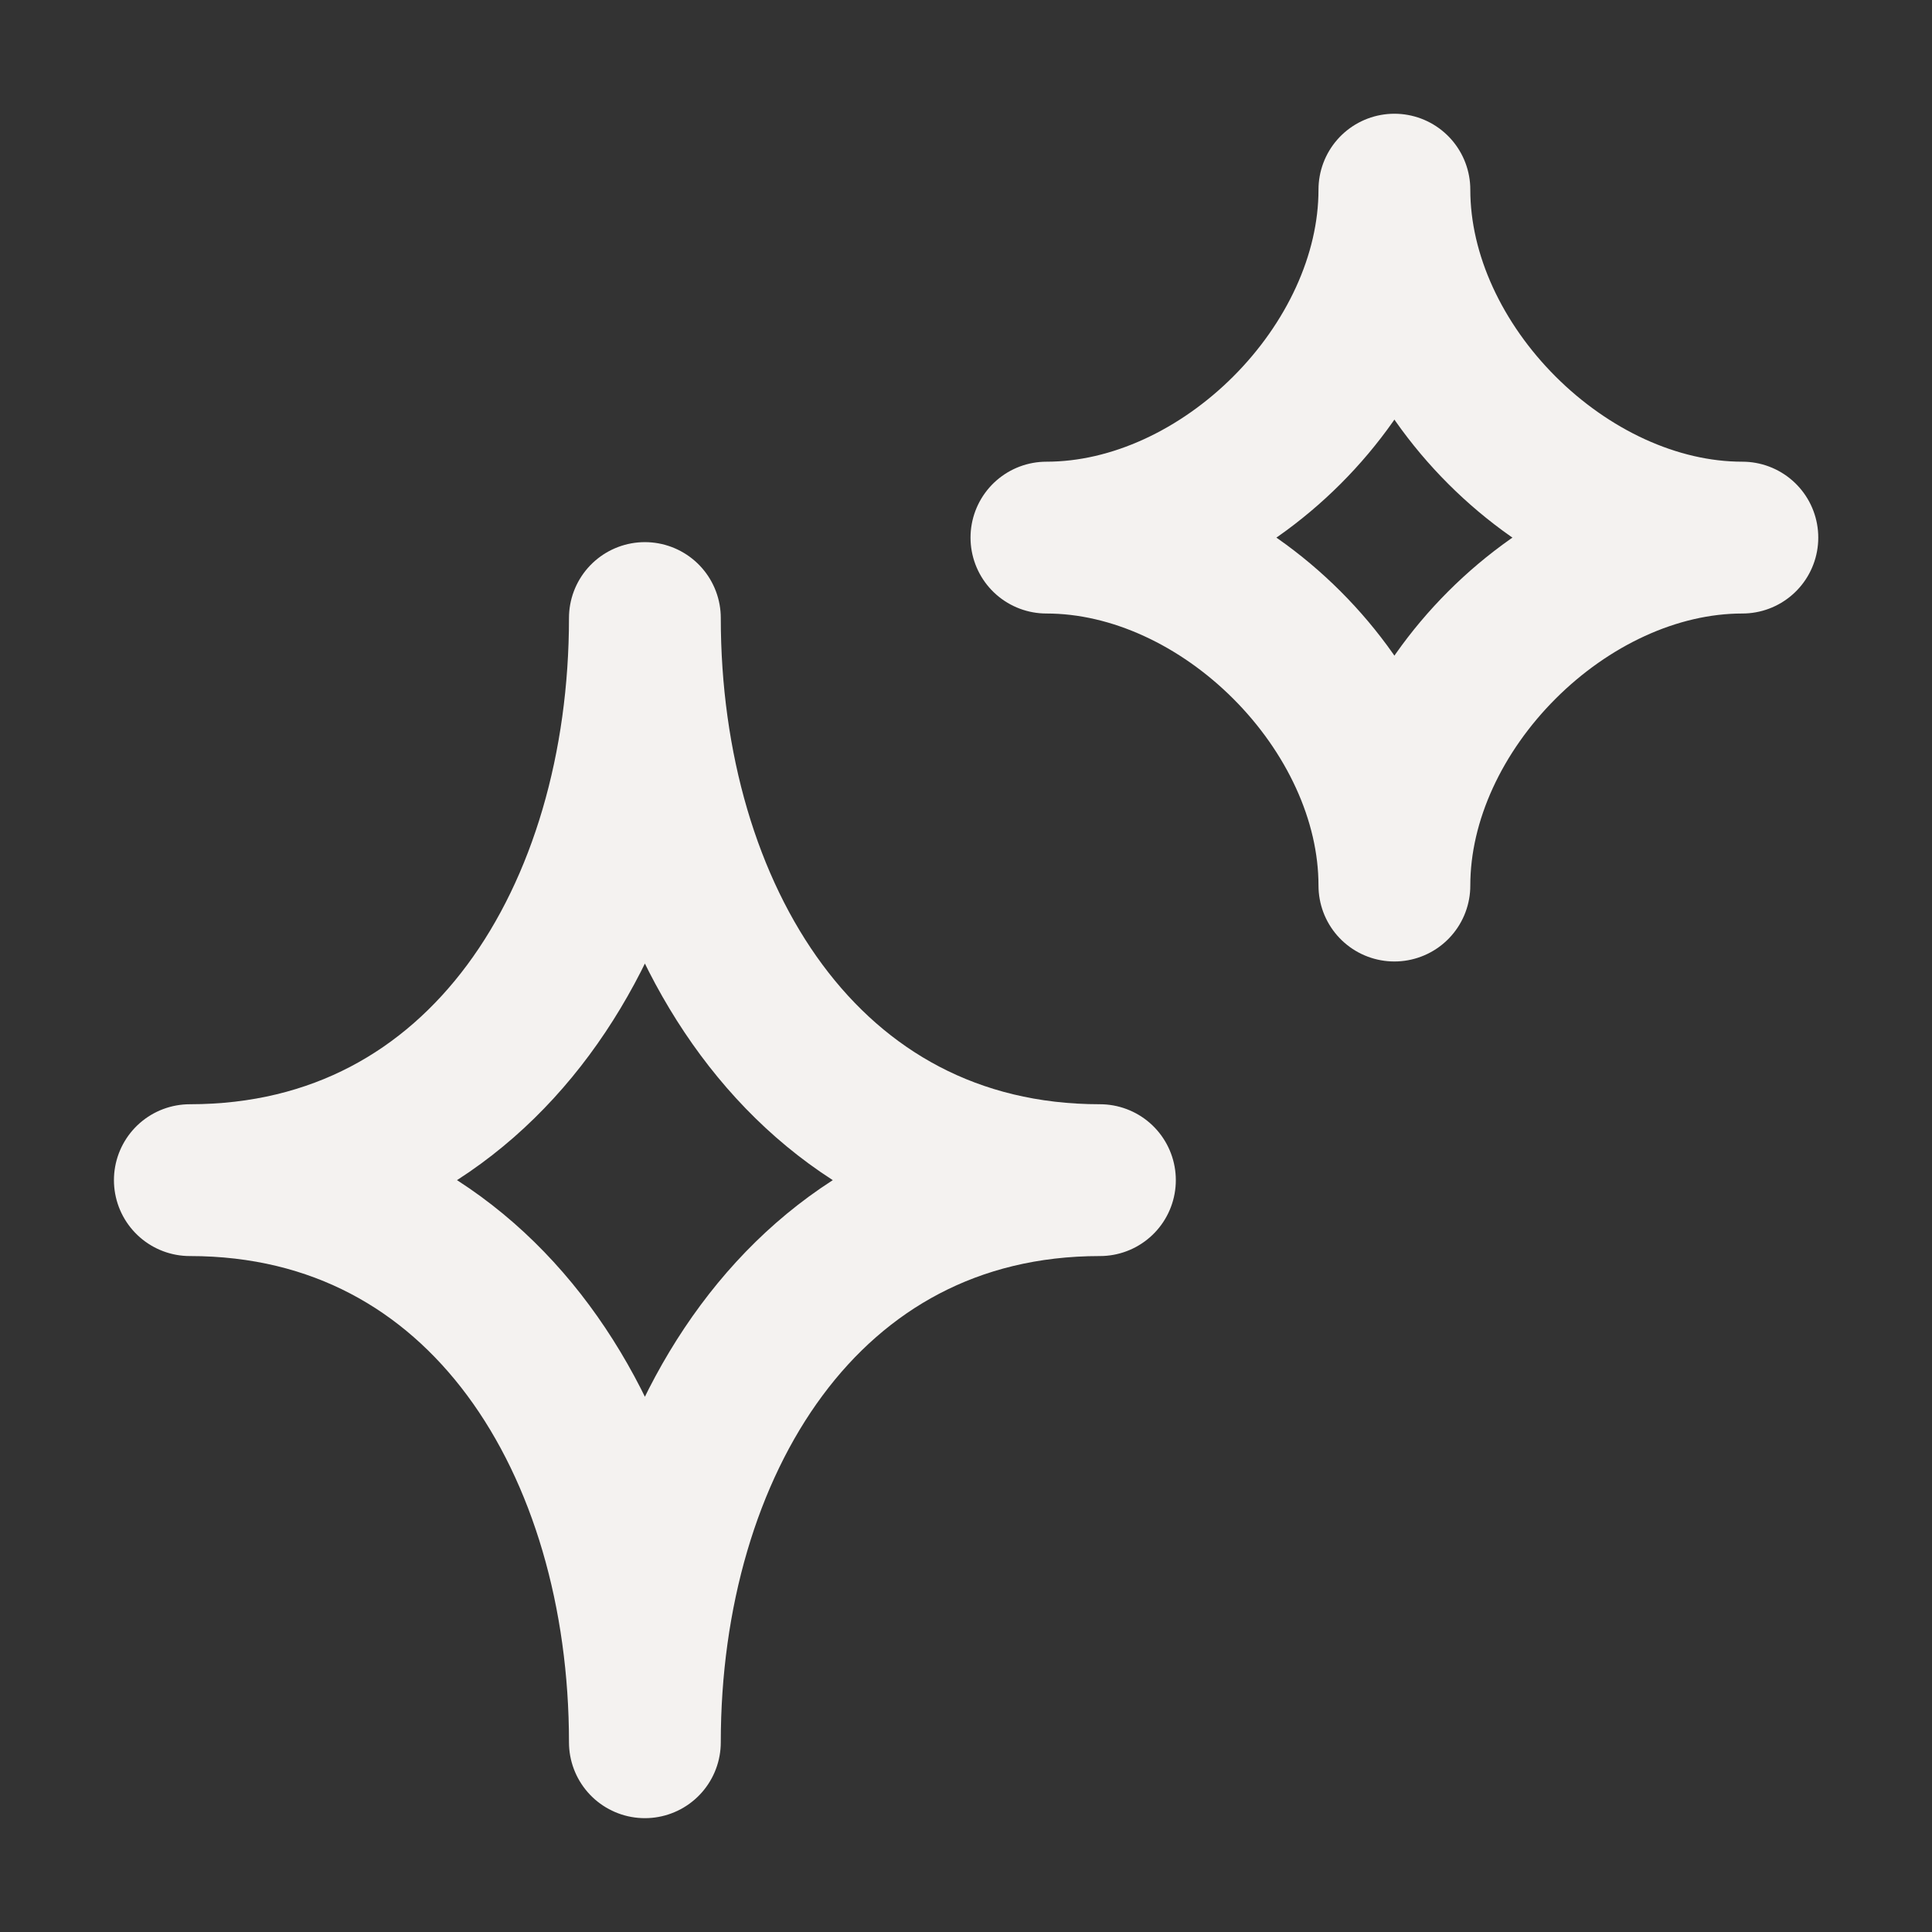 <svg preserveAspectRatio="none" width="100%" height="100%" overflow="visible" style="display: block;" viewBox="0 0 19 19" fill="none" xmlns="http://www.w3.org/2000/svg">
<rect x="0" y="0" width="19" height="19" fill="#333333" stroke="none"/>
<g id="Frame">
<path id="Vector" d="M6.342 17.134C6.342 14.226 7.91 11.606 10.817 11.606C7.91 11.606 6.342 8.986 6.342 6.078C6.342 8.986 4.775 11.606 1.867 11.606C4.775 11.606 6.342 14.226 6.342 17.134Z" stroke="#F4F2F0" stroke-width="1.493" stroke-linecap="round" stroke-linejoin="round"/>
<path id="Vector_2" d="M13.713 8.709C13.713 6.965 15.391 5.287 17.135 5.287C15.391 5.287 13.713 3.61 13.713 1.865C13.713 3.61 12.036 5.287 10.291 5.287C12.036 5.287 13.713 6.965 13.713 8.709Z" stroke="#F4F2F0" stroke-width="1.493" stroke-linecap="round" stroke-linejoin="round"/>
</g>
</svg>
